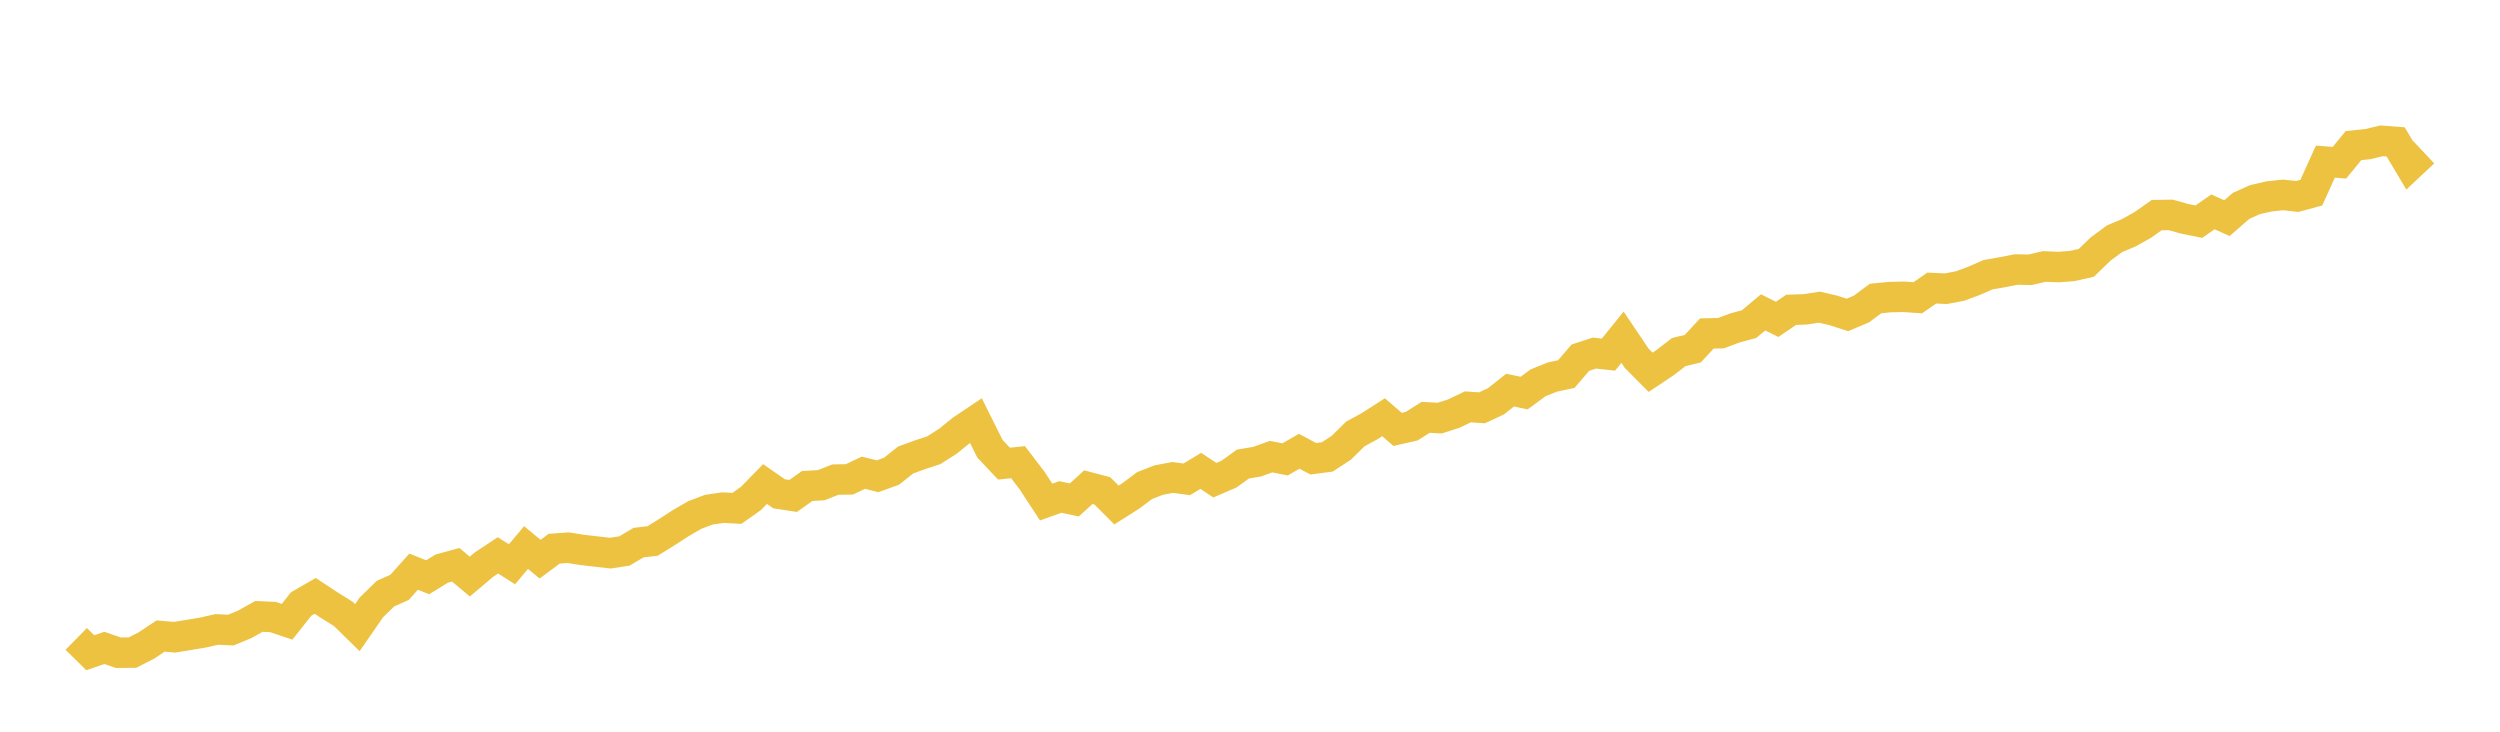 <svg width="164" height="48" xmlns="http://www.w3.org/2000/svg" xmlns:xlink="http://www.w3.org/1999/xlink"><path fill="none" stroke="rgb(237,194,64)" stroke-width="2" d="M5,41.912L5.922,42.82L6.844,42.502L7.766,42.818L8.689,42.811L9.611,42.341L10.533,41.724L11.455,41.802L12.377,41.652L13.299,41.499L14.222,41.29L15.144,41.334L16.066,40.952L16.988,40.435L17.91,40.478L18.832,40.789L19.754,39.622L20.677,39.089L21.599,39.697L22.521,40.271L23.443,41.173L24.365,39.839L25.287,38.944L26.21,38.531L27.132,37.503L28.054,37.868L28.976,37.301L29.898,37.05L30.82,37.824L31.743,37.043L32.665,36.432L33.587,37.016L34.509,35.92L35.431,36.681L36.353,35.995L37.275,35.929L38.198,36.075L39.12,36.182L40.042,36.286L40.964,36.143L41.886,35.596L42.808,35.489L43.731,34.917L44.653,34.319L45.575,33.785L46.497,33.437L47.419,33.301L48.341,33.349L49.263,32.698L50.186,31.752L51.108,32.393L52.03,32.534L52.952,31.881L53.874,31.829L54.796,31.463L55.719,31.446L56.641,31.01L57.563,31.243L58.485,30.913L59.407,30.178L60.329,29.841L61.251,29.539L62.174,28.952L63.096,28.207L64.018,27.59L64.94,29.438L65.862,30.414L66.784,30.319L67.707,31.527L68.629,32.934L69.551,32.603L70.473,32.797L71.395,31.96L72.317,32.203L73.24,33.129L74.162,32.543L75.084,31.856L76.006,31.494L76.928,31.32L77.85,31.445L78.772,30.889L79.695,31.501L80.617,31.104L81.539,30.442L82.461,30.288L83.383,29.955L84.305,30.137L85.228,29.602L86.15,30.095L87.072,29.973L87.994,29.37L88.916,28.463L89.838,27.962L90.76,27.371L91.683,28.168L92.605,27.957L93.527,27.377L94.449,27.427L95.371,27.13L96.293,26.69L97.216,26.754L98.138,26.324L99.06,25.592L99.982,25.786L100.904,25.109L101.826,24.737L102.749,24.54L103.671,23.463L104.593,23.163L105.515,23.263L106.437,22.121L107.359,23.493L108.281,24.423L109.204,23.808L110.126,23.096L111.048,22.873L111.97,21.877L112.892,21.857L113.814,21.512L114.737,21.262L115.659,20.492L116.581,20.95L117.503,20.324L118.425,20.293L119.347,20.149L120.269,20.364L121.192,20.66L122.114,20.268L123.036,19.584L123.958,19.491L124.88,19.469L125.802,19.534L126.725,18.897L127.647,18.94L128.569,18.767L129.491,18.426L130.413,18.021L131.335,17.861L132.257,17.681L133.18,17.697L134.102,17.48L135.024,17.519L135.946,17.449L136.868,17.239L137.79,16.345L138.713,15.661L139.635,15.275L140.557,14.761L141.479,14.112L142.401,14.099L143.323,14.355L144.246,14.54L145.168,13.899L146.09,14.31L147.012,13.506L147.934,13.093L148.856,12.884L149.778,12.787L150.701,12.888L151.623,12.639L152.545,10.602L153.467,10.675L154.389,9.55L155.311,9.458L156.234,9.238L157.156,9.309L158.078,10.856L159,9.991"></path></svg>